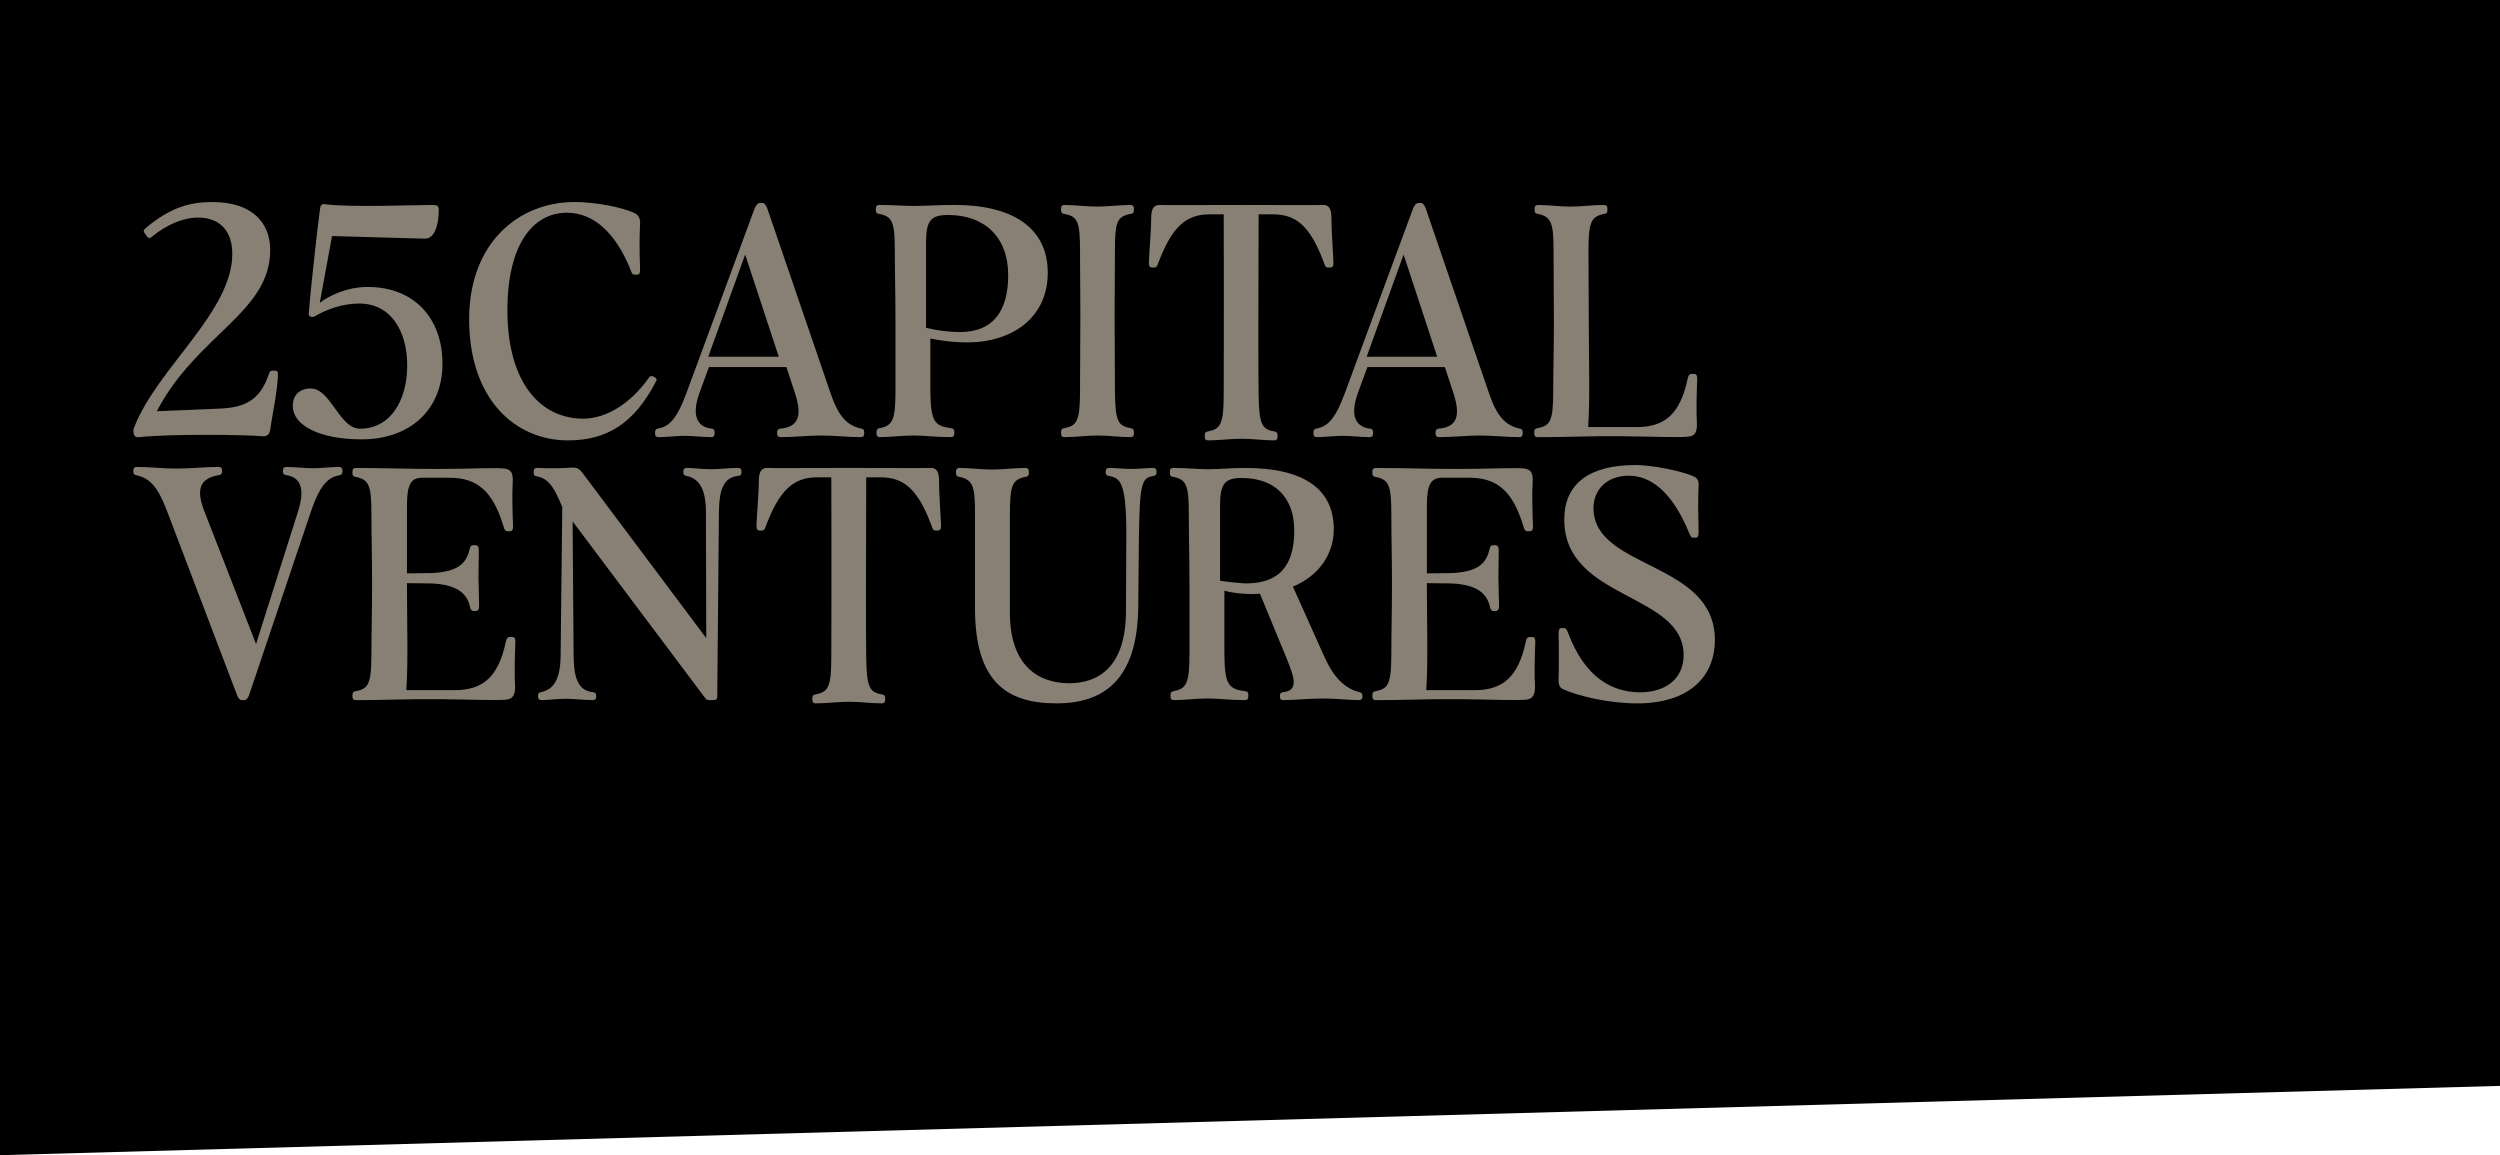 <svg viewBox="0 0 999.05 461.64" xmlns="http://www.w3.org/2000/svg"><path d="m0 0v461.64l999.05-27.7v-433.94z"/><g fill="#888075"><path d="m424.023 172.618c0-.776.264-1.296.928-1.424 5.312-1.04 6.648-2.464 6.648-14.904l.136-30.456-.136-25.528c0-12.056-.928-13.864-6.648-14.904-.664-.128-.928-.648-.928-1.424v-.648c0-1.04.528-1.424 1.328-1.424 4.256 0 8.504.648 13.024.648s9.04-.648 13.424-.648c.8 0 1.328.392 1.328 1.424v.648c0 .776-.264 1.296-.928 1.424-5.848 1.04-6.648 2.984-6.648 14.904l-.136 25.528.136 30.456c.136 12.704 1.328 13.864 6.648 14.904.664.128.928.648.928 1.424v.648c0 1.04-.528 1.424-1.328 1.424-4.256 0-8.504-.648-13.024-.648s-9.04.648-13.424.648c-.8 0-1.328-.392-1.328-1.424z"/><path d="m344.423 171.322c-5.848-1.168-9.304-4.792-12.496-14.128l-25.248-73.736c-.4-1.168-1.064-2.336-1.992-2.336h-.928c-1.064 0-1.728 1.04-2.256 2.336l-27.24 73.736c-4.12 11.144-7.312 13.352-11.56 14.128-.664.128-.928.648-.928 1.424v.52c0 1.04.528 1.424 1.328 1.424 3.456 0 6.912-.52 10.496-.52s7.04.52 10.632.52c.8 0 1.328-.392 1.328-1.424v-.52c0-.776-.264-1.296-.928-1.424-5.712-.52-8.504-4.792-5.184-14.128l3.856-10.496h30.96l3.456 10.496c2.792 8.68 1.728 13.48-6.112 14.128-.664.128-1.064.648-1.064 1.424v.52c0 1.04.528 1.424 1.328 1.424 5.848 0 10.896-.648 16.216-.648s10.76.648 15.944.648c.8 0 1.328-.392 1.328-1.424v-.52c0-.776-.264-1.296-.928-1.424h-.008zm-61.392-28.768 14.752-40.824 13.424 40.824h-28.176z"/><path d="m229.608 80.73c8.504 0 19.536 2.2 24.184 4.536 1.728.904 2.128 2.72 1.992 4.408-.264 4.792-.264 11.792 0 17.624 0 1.424 0 2.464-1.192 2.464h-.928c-1.064 0-1.192-.648-1.728-2.072-5.712-14.128-14.352-22.68-25.384-22.68-13.424 0-23.784 12.44-23.784 39.008 0 28.64 13.024 43.288 30.296 43.288 8.904 0 18.736-5.704 26.312-16.456.4-.52.928-.776 1.728-.392l.528.256c.664.392.928.904.664 1.424-8.904 17.368-20.064 23.848-35.352 23.848-20.864 0-39.464-16.2-39.464-48.472 0-30.328 19.664-46.784 42.128-46.784z"/><path d="m124.192 155.25c7.976 0 11.432 16.072 19.664 16.072 12.36 0 18.872-11.536 18.872-25.272s-6.512-24.752-19.136-24.752c-6.512 0-12.888 2.2-17.944 5.184-.928.52-2.392 0-2.256-1.04.928-12.568 4.256-40.824 4.52-42.12.264-1.552.8-1.944 2.256-1.688 9.304 1.296 37.344.256 42.656.256 1.864 0 2.528.392 2.528 1.944 0 5.832-1.592 11.664-5.584 11.536l-37.072-1.04-4.92 26.696c3.32-2.592 10.496-6.352 19.136-6.352 18.472 0 29.904 12.312 29.904 30.712s-13.024 30.192-32.296 30.192c-17.008 0-27.376-5.704-27.504-13.088-.136-4.664 2.792-7.256 7.176-7.256v.016z"/><path d="m53.76 170.41c9.304-23.456 39.072-45.88 39.072-68.944 0-8.552-4.384-14.512-13.688-14.512-5.984 0-12.624 2.848-18.608 7.776-1.064.776-1.464.256-1.992-.52l-.664-.904c-.8-1.168-.4-1.424.4-2.2 9.704-8.168 17.544-10.368 26.576-10.368 15.816 0 23.12 8.168 23.12 19.184 0 25.008-29.232 33.696-45.312 64.408l25.12-1.04c9.968-.392 15.944-3.368 19.4-13.088.664-1.944.8-2.072 1.864-2.072h.8c.928 0 1.328.256 1.2 2.072-.264 6.224-1.592 12.312-2.656 18.792-.528 3.368-.264 5.704-4.12 5.312-4.52-.52-35.352-1.04-48.64.392-1.464.128-1.992-.256-2.256-1.816-.264-1.424.136-1.688.4-2.464l-.016-.008z"/><path d="m136.856 188.29c0 .776-.264 1.424-.928 1.552-4.256.776-7.704 2.984-11.56 14.256l-24.72 73.352c-.4 1.296-1.064 2.336-2.128 2.336h-.928c-.928 0-1.592-1.168-1.992-2.336l-27.904-73.352c-3.584-9.328-6.64-13.088-12.488-14.256-.664-.128-.928-.648-.928-1.424v-.392c0-1.04.528-1.424 1.328-1.424 5.184 0 10.632.648 15.944.648 5.984 0 11.032-.648 16.88-.648.8 0 1.328.392 1.328 1.424v.392c0 .904-.4 1.296-1.192 1.424-7.704 1.296-9.304 5.576-5.984 14.256l20.728 53.264 16.88-53.264c2.92-9.464.528-13.48-4.92-14.256-.928-.128-1.2-.648-1.2-1.424v-.392c0-1.04.528-1.424 1.328-1.424 3.592 0 7.176.52 10.632.52s7.04-.52 10.496-.52c.8 0 1.328.392 1.328 1.424v.264z"/><path d="m205.832 273.826c.136 3.888-.928 5.312-3.056 5.704-3.192.52-14.088 0-27.376-.128-12.488-.128-20.6.392-33.224.392-.8 0-1.328-.392-1.328-1.424v-.648c0-.776.264-1.296.928-1.424 5.184-1.04 6.648-2.2 6.648-14.904 0-8.552.264-16.72.264-27.864s-.264-19.568-.264-28.12c0-11.536-.928-13.864-6.648-14.904-.664-.128-.928-.648-.928-1.424v-.648c0-1.04.528-1.424 1.328-1.424 12.36 0 19 .392 32.824.392 12.76 0 23.656-.648 26.84-.128 2.256.392 3.32 1.552 3.056 5.704-.264 3.76-.136 11.408.136 17.24 0 1.424-.264 2.072-1.328 2.072h-.8c-1.064 0-1.328-.648-1.728-2.072-4.256-14-10.496-19.312-21.664-19.312h-10.632c-4.648 0-6.248 2.592-6.248 11.144v27.088l9.968-.128c10.368-.52 13.824-3.76 15.152-9.848.136-.904.664-1.296 1.464-1.296h.664c1.064 0 1.464.776 1.464 1.944l-.136 11.016.264 11.408c0 1.168-.4 1.944-1.464 1.944h-.664c-.8 0-1.192-.392-1.464-1.424-1.064-5.184-4.648-9.072-15.28-9.592l-9.968-.128v1.816c0 13.48.528 29.936-.264 40.952h19.4c11.296 0 17.408-5.44 20.336-19.176.264-1.424.664-2.072 1.728-2.072h.8c1.064 0 1.328.648 1.328 2.072-.264 5.832-.4 13.48-.136 17.232z"/><path d="m296.327 188.682c0 .776-.264 1.296-.928 1.424-5.984.52-7.976 4.928-8.104 14.384l-.664 73.736c0 1.168-.264 1.552-1.728 1.552h-1.464c-.928 0-1.2-.256-1.992-1.296l-52.624-70.112.4 53.912c.136 9.464 2.128 13.864 8.104 14.384.664.128.928.648.928 1.424v.256c0 1.04-.528 1.424-1.328 1.424-3.856 0-7.44-.52-10.896-.52s-6.776.52-9.704.52c-.8 0-1.328-.392-1.328-1.424v-.256c0-.776.264-1.296.928-1.424 3.72-.776 7.976-2.984 8.104-14.384l.664-59.744-1.328-2.984c-2.392-5.44-4.784-8.552-8.904-9.2-.928-.128-1.192-.648-1.192-1.424v-.52c0-1.04.528-1.424 1.328-1.424 5.184.256 9.832.128 14.216-.128 2.656-.128 3.32 1.296 5.584 4.28l47.84 63.888-.136-50.544c0-11.408-4.384-13.608-8.104-14.384-.664-.128-.928-.648-.928-1.424v-.256c0-1.04.528-1.424 1.328-1.424 2.92 0 6.112.52 9.704.52s7.04-.52 10.896-.52c.8 0 1.328.392 1.328 1.424z"/><path d="m374.735 212.01h-.8c-1.064 0-1.192-.648-1.728-2.072-5.584-15.032-11.432-19.184-20.336-19.184h-5.712c-.136 40.824-.136 62.592 0 71.928.136 12.704 1.592 14 6.648 14.904.664.128.928.648.928 1.424v.648c0 1.04-.528 1.424-1.328 1.424-4.256 0-8.504-.648-13.024-.648s-9.04.648-13.424.648c-.8 0-1.328-.392-1.328-1.424v-.648c0-.776.264-1.296.928-1.424 5.312-1.04 6.648-2.592 6.648-14.904 0-9.328.136-31.104 0-71.928h-5.712c-9.432 0-15.016 5.184-20.336 19.184-.528 1.424-.664 2.072-1.728 2.072h-.8c-1.064 0-1.328-.648-1.328-2.072.264-5.832.928-13.48.928-17.24 0-2.592.136-5.832 3.592-5.704 3.192.128 12.76 0 32.56 0s28.84.128 32.424 0c3.32-.128 3.456 2.984 3.456 5.704 0 3.76.528 11.408.8 17.24 0 1.424-.264 2.072-1.328 2.072z"/><path d="m381.367 81.898c-6.248 0-11.16.392-16.48.392-3.984 0-8.24-.392-13.552-.392-.8 0-1.328.392-1.328 1.424v.648c0 .776.264 1.296.928 1.424 5.712 1.04 6.648 3.112 6.648 14.904 0 8.552.264 16.976.264 28.12v27.864c0 11.92-1.2 13.864-6.648 14.904-.664.128-.928.648-.928 1.424v.648c0 1.04.528 1.424 1.328 1.424 4.384 0 8.768-.648 13.424-.648s8.768.648 15.016.648c.8 0 1.328-.392 1.328-1.424v-.648c0-.776-.264-1.296-.928-1.424-7.04-.904-8.504-2.592-8.64-14.904v-20.992c4.384.904 9.568 1.552 14.616 1.552 18.072 0 32.288-9.848 32.288-27.864s-14.088-27.088-37.344-27.088zm2.392 50.8c-4.52 0-9.304-.648-13.688-1.688v-34.088c0-8.552 1.728-11.016 8.768-11.016 14.352 0 24.056 8.552 24.056 24.104 0 14.512-6.248 22.68-19.136 22.68v.008z"/><path d="m462.175 188.682c0 .776-.264 1.296-.928 1.424-4.784.904-5.848 1.816-6.112 24.752l-.264 27.472c-.264 29.68-14.088 38.752-32.688 38.752-20.464 0-32.56-9.2-32.56-38.104v-38.36c0-10.496-.928-13.088-6.648-14.128-.664-.128-.928-.648-.928-1.424v-.648c0-1.04.528-1.424 1.328-1.424 4.256 0 8.504.648 13.024.648s9.04-.648 13.424-.648c.8 0 1.328.392 1.328 1.424v.648c0 .776-.264 1.296-.928 1.424-5.712 1.04-6.648 3.24-6.648 14.904v39.528c0 21.904 12.224 28.12 23.656 28.12s22.592-6.224 22.72-28.512l.136-29.544c.136-23.064-2.528-23.976-7.312-24.88-.664-.128-.928-.648-.928-1.424v-.256c0-1.04.528-1.424 1.328-1.424 2.792 0 5.584.392 9.04.392 3.056 0 5.848-.392 8.64-.392.8 0 1.328.392 1.328 1.424v.256h-.008z"/><path d="m461.239 106.914h-.8c-1.064 0-1.328-.648-1.328-2.072.264-5.832.928-13.48.928-17.232 0-2.592.136-5.832 3.592-5.704 3.192.128 12.76 0 32.56 0s28.84.128 32.424 0c3.32-.128 3.456 2.984 3.456 5.704 0 3.76.528 11.408.8 17.232 0 1.424-.264 2.072-1.328 2.072h-.8c-1.064 0-1.192-.648-1.728-2.072-5.584-15.032-11.432-19.184-20.336-19.184h-5.712c-.136 40.824-.136 62.592 0 71.928.136 12.704 1.592 14 6.648 14.904.664.128.928.648.928 1.424v.648c0 1.04-.528 1.424-1.328 1.424-4.256 0-8.504-.648-13.024-.648s-9.04.648-13.424.648c-.8 0-1.328-.392-1.328-1.424v-.648c0-.776.264-1.296.928-1.424 5.312-1.04 6.648-2.592 6.648-14.904 0-9.328.136-31.104 0-71.928h-5.712c-9.432 0-15.016 5.184-20.336 19.184-.528 1.424-.664 2.072-1.728 2.072z"/><path d="m543.503 276.674c-5.848-1.424-10.368-5.568-14.216-14.128l-12.624-28.12c10.632-4.408 16.344-13.216 16.344-22.936 0-15.68-11.432-24.496-35.48-24.496-5.32 0-9.968.52-14.88.52-4.12 0-8.104-.52-13.824-.52-.8 0-1.328.392-1.328 1.424v.648c0 .776.264 1.296.928 1.424 5.712 1.04 6.648 3.112 6.648 14.904 0 8.552.264 16.976.264 28.12v27.864c0 11.92-1.2 13.864-6.648 14.904-.664.128-.928.648-.928 1.424v.648c0 1.04.528 1.424 1.328 1.424 4.384 0 8.768-.648 13.424-.648s8.768.648 15.016.648c.8 0 1.328-.392 1.328-1.424v-.648c0-.776-.264-1.296-.928-1.424-7.04-.904-8.504-2.592-8.64-14.904v-25.272c3.592.904 7.576 1.296 11.296 1.296l2.92-.128 10.496 25.4c3.592 8.816 4.92 13.352-1.592 14-.664.128-.928.648-.928 1.424v.256c0 1.04.528 1.424 1.328 1.424 4.52 0 10.496-.648 15.816-.648s10.768.648 14.488.648c.8 0 1.328-.392 1.328-1.424v-.256c0-.776-.264-1.296-.928-1.424h-.008zm-45.576-43.544c-1.2 0-5.848-.392-10.368-1.04v-30.064c0-8.552 1.728-11.016 8.64-11.016 13.952 0 21 8.552 21 20.864 0 11.272-3.592 21.256-19.272 21.256z"/><path d="m607.543 171.322c-5.848-1.168-9.304-4.792-12.488-14.128l-25.248-73.736c-.4-1.168-1.064-2.336-1.992-2.336h-.928c-1.064 0-1.728 1.04-2.256 2.336l-27.24 73.736c-4.12 11.144-7.312 13.352-11.56 14.128-.664.128-.928.648-.928 1.424v.52c0 1.04.528 1.424 1.328 1.424 3.456 0 6.912-.52 10.496-.52s7.04.52 10.632.52c.8 0 1.328-.392 1.328-1.424v-.52c0-.776-.264-1.296-.928-1.424-5.712-.52-8.504-4.792-5.184-14.128l3.856-10.496h30.96l3.456 10.496c2.792 8.68 1.728 13.48-6.112 14.128-.664.128-1.064.648-1.064 1.424v.52c0 1.04.528 1.424 1.328 1.424 5.848 0 10.896-.648 16.216-.648s10.76.648 15.944.648c.8 0 1.328-.392 1.328-1.424v-.52c0-.776-.264-1.296-.928-1.424h-.016zm-61.392-28.768 14.752-40.824 13.424 40.824z"/><path d="m613.407 273.826c.136 3.888-.928 5.312-3.056 5.704-3.192.52-14.088 0-27.376-.128-12.488-.128-20.6.392-33.224.392-.8 0-1.328-.392-1.328-1.424v-.648c0-.776.264-1.296.928-1.424 5.184-1.04 6.648-2.2 6.648-14.904 0-8.552.264-16.72.264-27.864s-.264-19.568-.264-28.12c0-11.536-.928-13.864-6.648-14.904-.664-.128-.928-.648-.928-1.424v-.648c0-1.04.528-1.424 1.328-1.424 12.36 0 19 .392 32.824.392 12.76 0 23.656-.648 26.848-.128 2.256.392 3.32 1.552 3.056 5.704-.264 3.76-.136 11.408.136 17.24 0 1.424-.264 2.072-1.328 2.072h-.8c-1.064 0-1.328-.648-1.728-2.072-4.256-14-10.496-19.312-21.664-19.312h-10.632c-4.648 0-6.248 2.592-6.248 11.144v27.088l9.968-.128c10.368-.52 13.824-3.76 15.152-9.848.136-.904.664-1.296 1.464-1.296h.664c1.064 0 1.464.776 1.464 1.944l-.136 11.016.264 11.408c0 1.168-.4 1.944-1.464 1.944h-.664c-.8 0-1.192-.392-1.464-1.424-1.064-5.184-4.648-9.072-15.28-9.592l-9.968-.128v1.816c0 13.48.528 29.936-.264 40.952h19.4c11.296 0 17.408-5.44 20.336-19.176.264-1.424.664-2.072 1.728-2.072h.8c1.064 0 1.328.648 1.328 2.072-.264 5.832-.4 13.48-.136 17.232v-.032z"/><path d="m613.127 173.266v-.648c0-.776.264-1.296.928-1.424 5.312-1.04 6.648-2.336 6.648-14.904 0-8.552.264-16.72.264-27.864l-.136-28.12c0-11.144-.8-13.864-6.648-14.904-.664-.128-.928-.648-.928-1.424v-.648c0-1.04.528-1.424 1.328-1.424 4.256 0 8.504.648 13.024.648s9.032-.648 13.424-.648c.8 0 1.328.392 1.328 1.424v.648c0 .776-.264 1.296-.928 1.424-5.712 1.04-6.648 3.368-6.648 14.904l.136 29.416c0 13.48.528 29.936-.264 40.952h19.4c10.632 0 17.272-4.664 20.336-19.176.264-1.424.664-2.072 1.728-2.072h.8c1.064 0 1.328.648 1.328 2.072-.264 5.832-.4 13.48-.136 17.24.136 3.632-.528 5.312-3.056 5.704-3.192.52-14.088 0-27.376-.128-12.488-.128-20.6.392-33.224.392-.8 0-1.328-.392-1.328-1.424v-.016z"/><path d="m654.207 281.082c-11.56 0-23.52-2.984-29.368-5.568-1.464-.648-2.128-1.552-1.992-4.408.136-4.408.136-13.216 0-17.624 0-1.816.264-2.464 1.192-2.464h.928c.664 0 1.064.256 1.728 2.072 6.648 17.496 17.272 23.456 28.568 23.584 10.232 0 17.544-5.312 17.544-14.904 0-25.008-47.704-21.904-47.704-54.168 0-14.256 9.968-21.768 28.44-21.768 6.776 0 18.736 2.464 23.256 4.536 1.464.648 2.128 1.688 1.992 3.632-.264 4.928-.136 13.736 0 18.4 0 1.944-.264 2.464-1.192 2.464h-.8c-.8 0-1.064-.128-1.864-2.072-6.912-16.72-15.544-22.68-24.056-22.68s-14.216 5.312-14.088 13.352c.528 24.104 48.504 20.864 48.504 52.224 0 15.288-10.896 25.4-31.096 25.4l.008-.008z"/></g></svg>